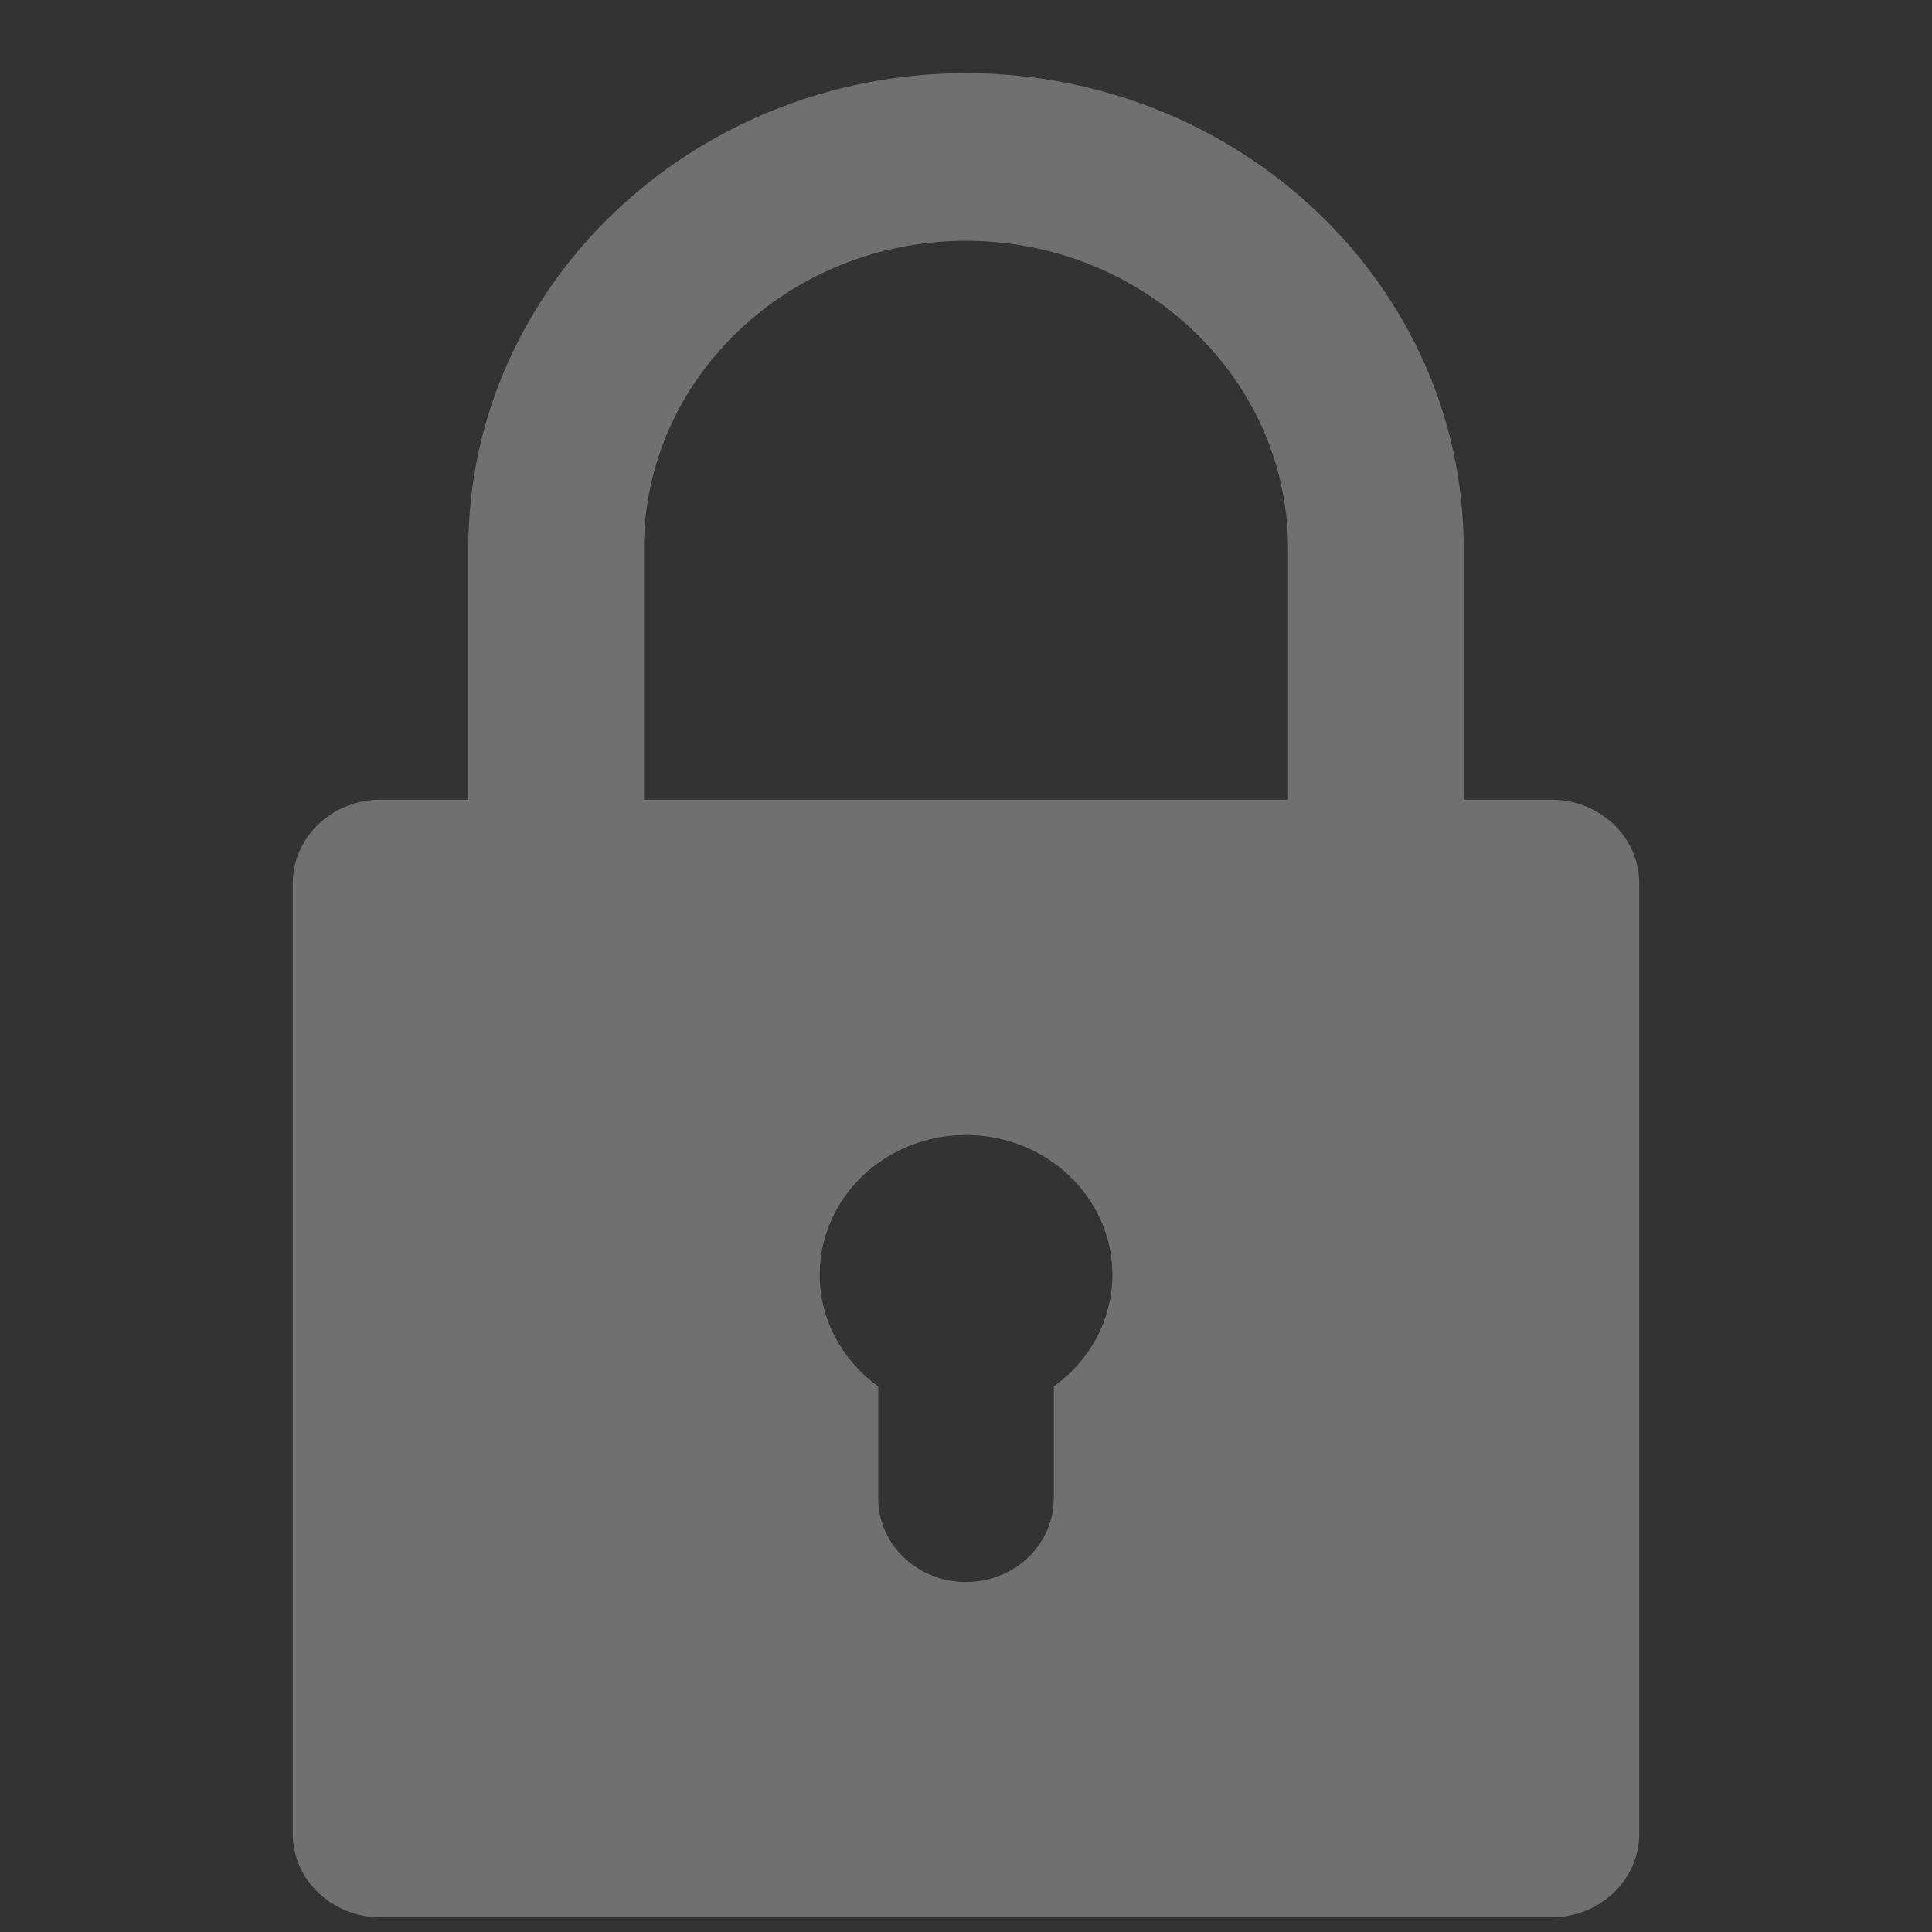 <svg width="22" height="22" viewBox="0 0 22 22" fill="none" xmlns="http://www.w3.org/2000/svg">
<rect x="0" y="0" width="22" height="22" fill="#333333" stroke="none"/>
<g opacity="0.3" clip-path="url(#clip0_31_922)">
<path d="M4.333 21.833H17.667C18.219 21.833 18.667 21.406 18.667 20.879V10.061C18.667 9.533 18.219 9.106 17.667 9.106H16.667V6.242C16.667 3.26 14.125 0.833 11 0.833C7.876 0.833 5.333 3.26 5.333 6.242V9.106H4.333C3.781 9.106 3.333 9.533 3.333 10.061V20.879C3.333 21.406 3.781 21.833 4.333 21.833ZM12 15.787V17.061C12 17.588 11.552 18.015 11 18.015C10.448 18.015 10 17.588 10 17.061V15.787C9.596 15.496 9.334 15.034 9.334 14.515C9.334 13.638 10.081 12.924 11 12.924C11.919 12.924 12.667 13.638 12.667 14.515C12.667 15.034 12.405 15.496 12 15.787ZM7.333 6.242C7.333 4.312 8.978 2.742 11 2.742C13.022 2.742 14.667 4.312 14.667 6.242V9.106H7.333V6.242Z" fill="white"/>
</g>
<defs>
<clipPath id="clip0_31_922">
<rect width="22" height="21" fill="white" transform="translate(0 0.833)"/>
</clipPath>
</defs>
</svg>
